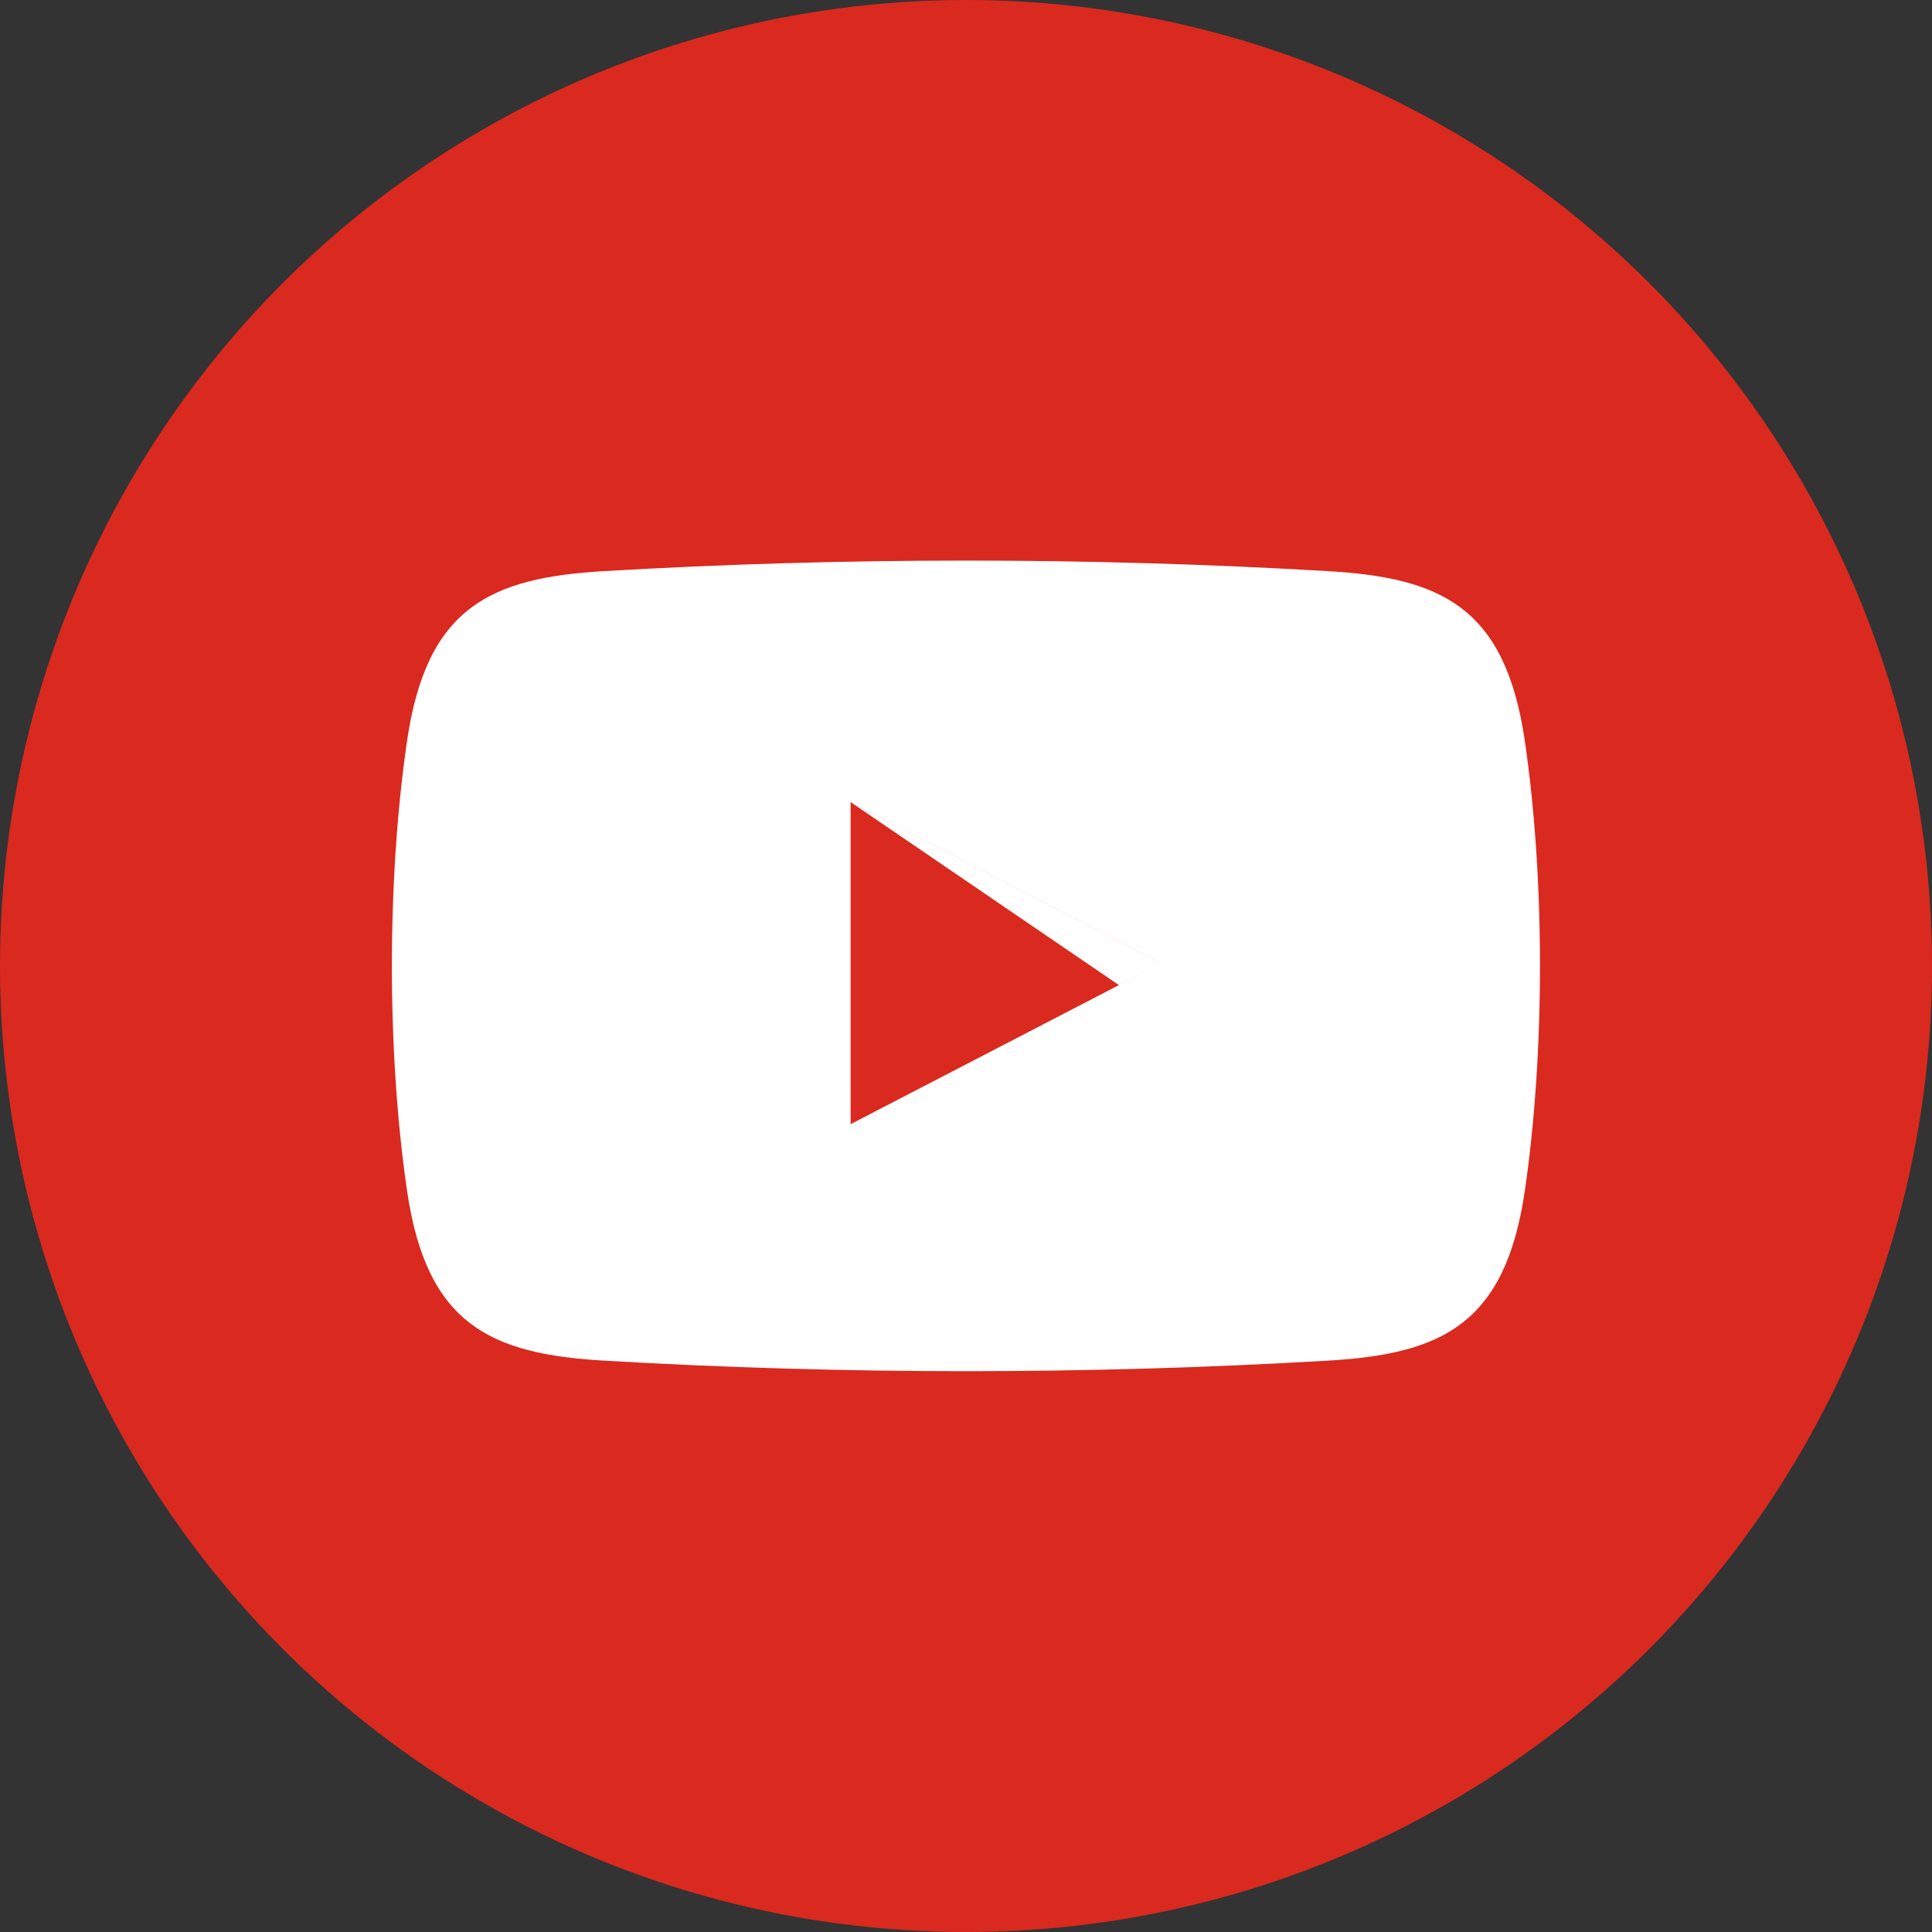 <?xml version="1.0" encoding="UTF-8"?>
<!DOCTYPE svg PUBLIC "-//W3C//DTD SVG 1.1//EN" "http://www.w3.org/Graphics/SVG/1.1/DTD/svg11.dtd">
<!-- Creator: CorelDRAW -->
<svg xmlns="http://www.w3.org/2000/svg" xml:space="preserve" width="72px" height="72px" style="shape-rendering:geometricPrecision; text-rendering:geometricPrecision; image-rendering:optimizeQuality; fill-rule:evenodd; clip-rule:evenodd"
viewBox="0 0 16.356 16.356"
 xmlns:xlink="http://www.w3.org/1999/xlink">
 <rect x="0" y="0" width="16.356" height="16.356" fill="#333333" stroke="none"/>
 <defs>
  <style type="text/css">
   <![CDATA[
    .fil1 {fill:white}
    .fil0 {fill:#DA291F}
   ]]>
  </style>
 </defs>
 <g id="Livello_x0020_1">
  <circle class="fil0" cx="8.178" cy="8.178" r="8.178"/>
  <path class="fil1" d="M5.114 11.519c-0.958,-0.056 -1.502,-0.302 -1.668,-1.438 -0.171,-1.171 -0.171,-2.636 0,-3.808 0.166,-1.136 0.71,-1.382 1.668,-1.438 2.032,-0.119 4.095,-0.119 6.127,0 0.958,0.056 1.502,0.302 1.668,1.438 0.171,1.171 0.171,2.636 0,3.808 -0.166,1.136 -0.71,1.382 -1.668,1.438 -2.032,0.119 -4.095,0.119 -6.127,0zm4.717 -3.365l-2.63 1.363 0 -2.726 2.63 1.363zm0 0l-0.358 0.186 -2.271 -1.549 2.63 1.363z"/>
 </g>
</svg>
